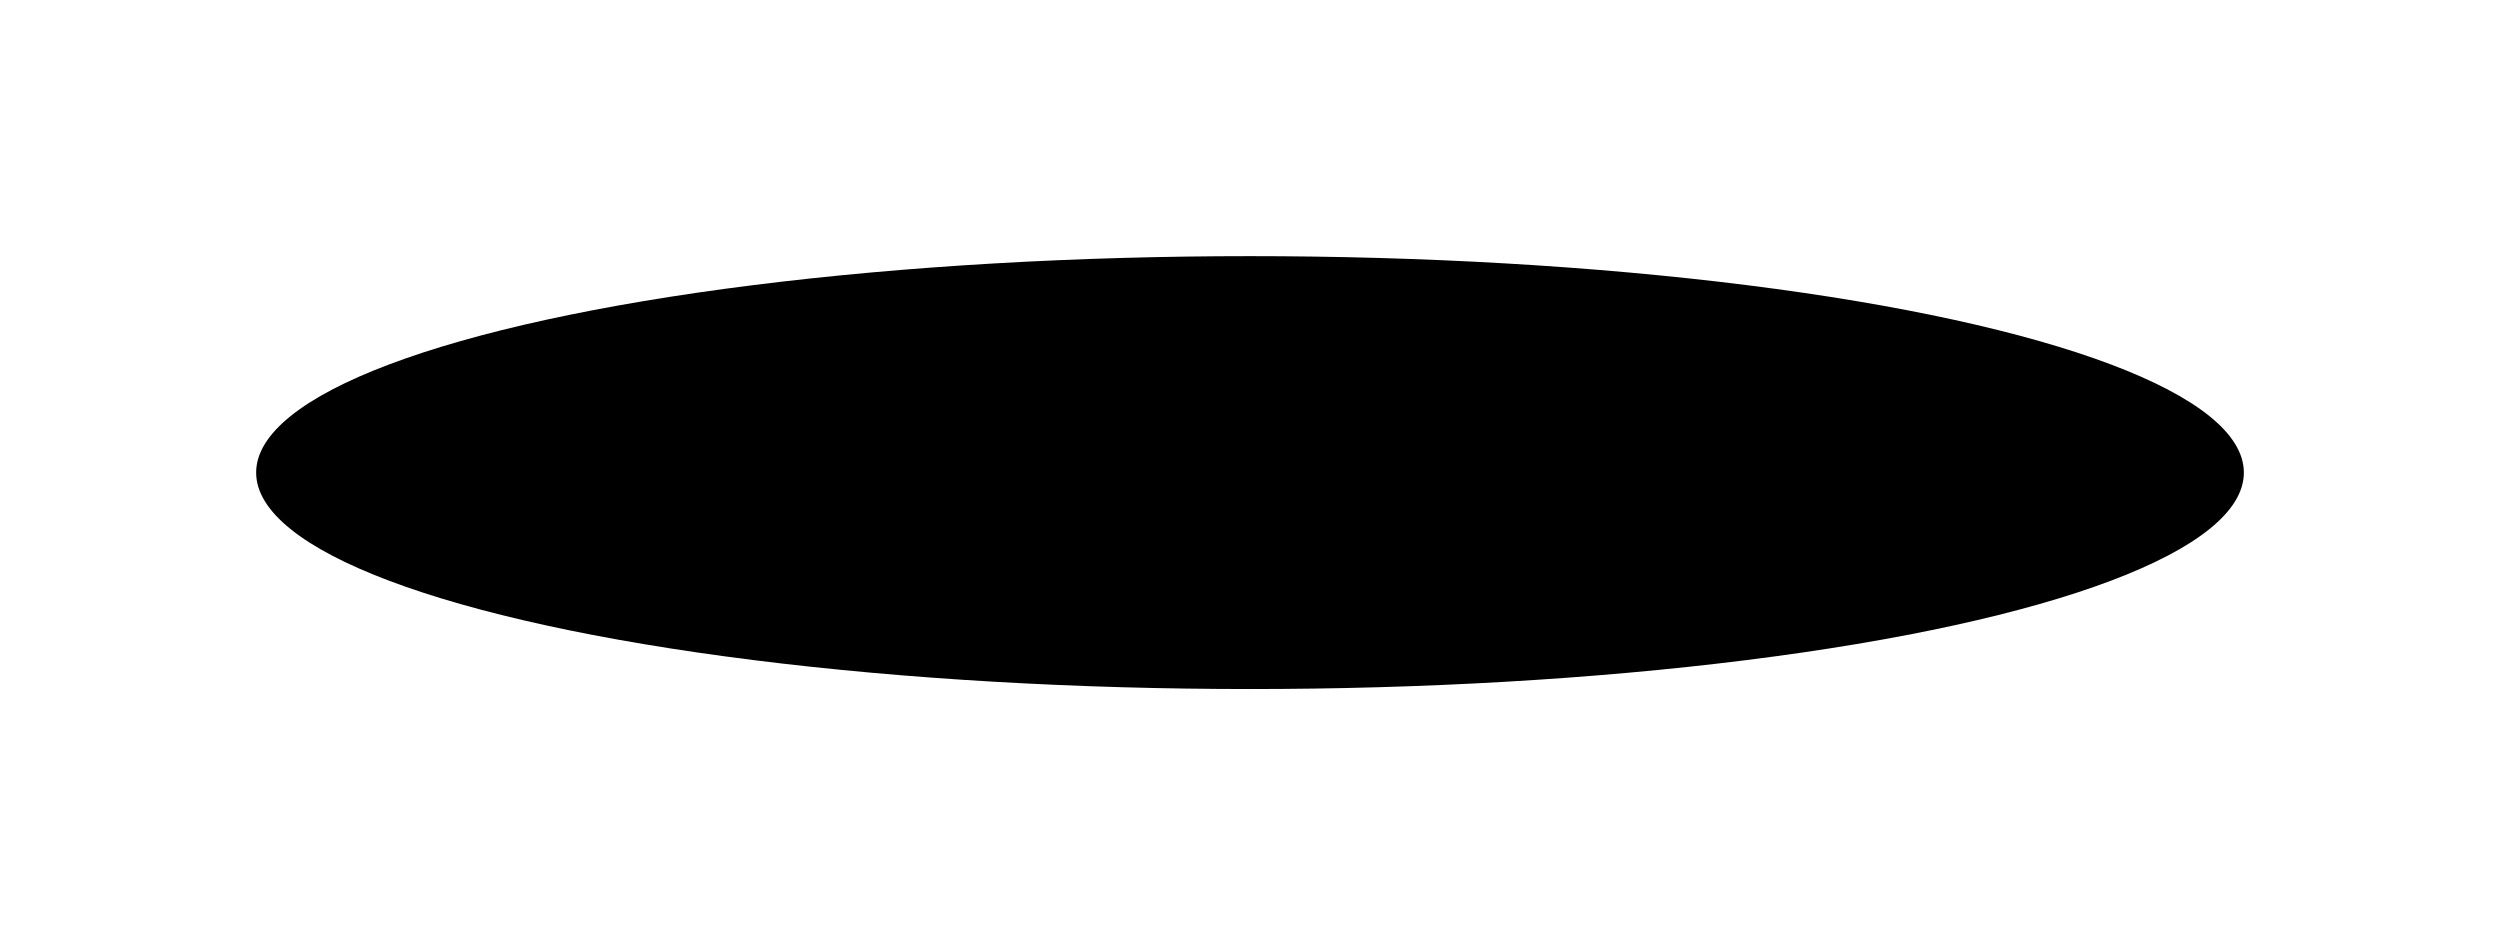 <?xml version="1.0" encoding="UTF-8"?> <svg xmlns="http://www.w3.org/2000/svg" width="3904" height="1476" viewBox="0 0 3904 1476" fill="none"> <g filter="url(#filter0_f_108_1222)"> <ellipse cx="1952" cy="738" rx="1552" ry="338" fill="black"></ellipse> </g> <defs> <filter id="filter0_f_108_1222" x="0" y="0" width="3904" height="1476" filterUnits="userSpaceOnUse" color-interpolation-filters="sRGB"> <feFlood flood-opacity="0" result="BackgroundImageFix"></feFlood> <feBlend mode="normal" in="SourceGraphic" in2="BackgroundImageFix" result="shape"></feBlend> <feGaussianBlur stdDeviation="50" result="effect1_foregroundBlur_108_1222"></feGaussianBlur> </filter> </defs> </svg> 